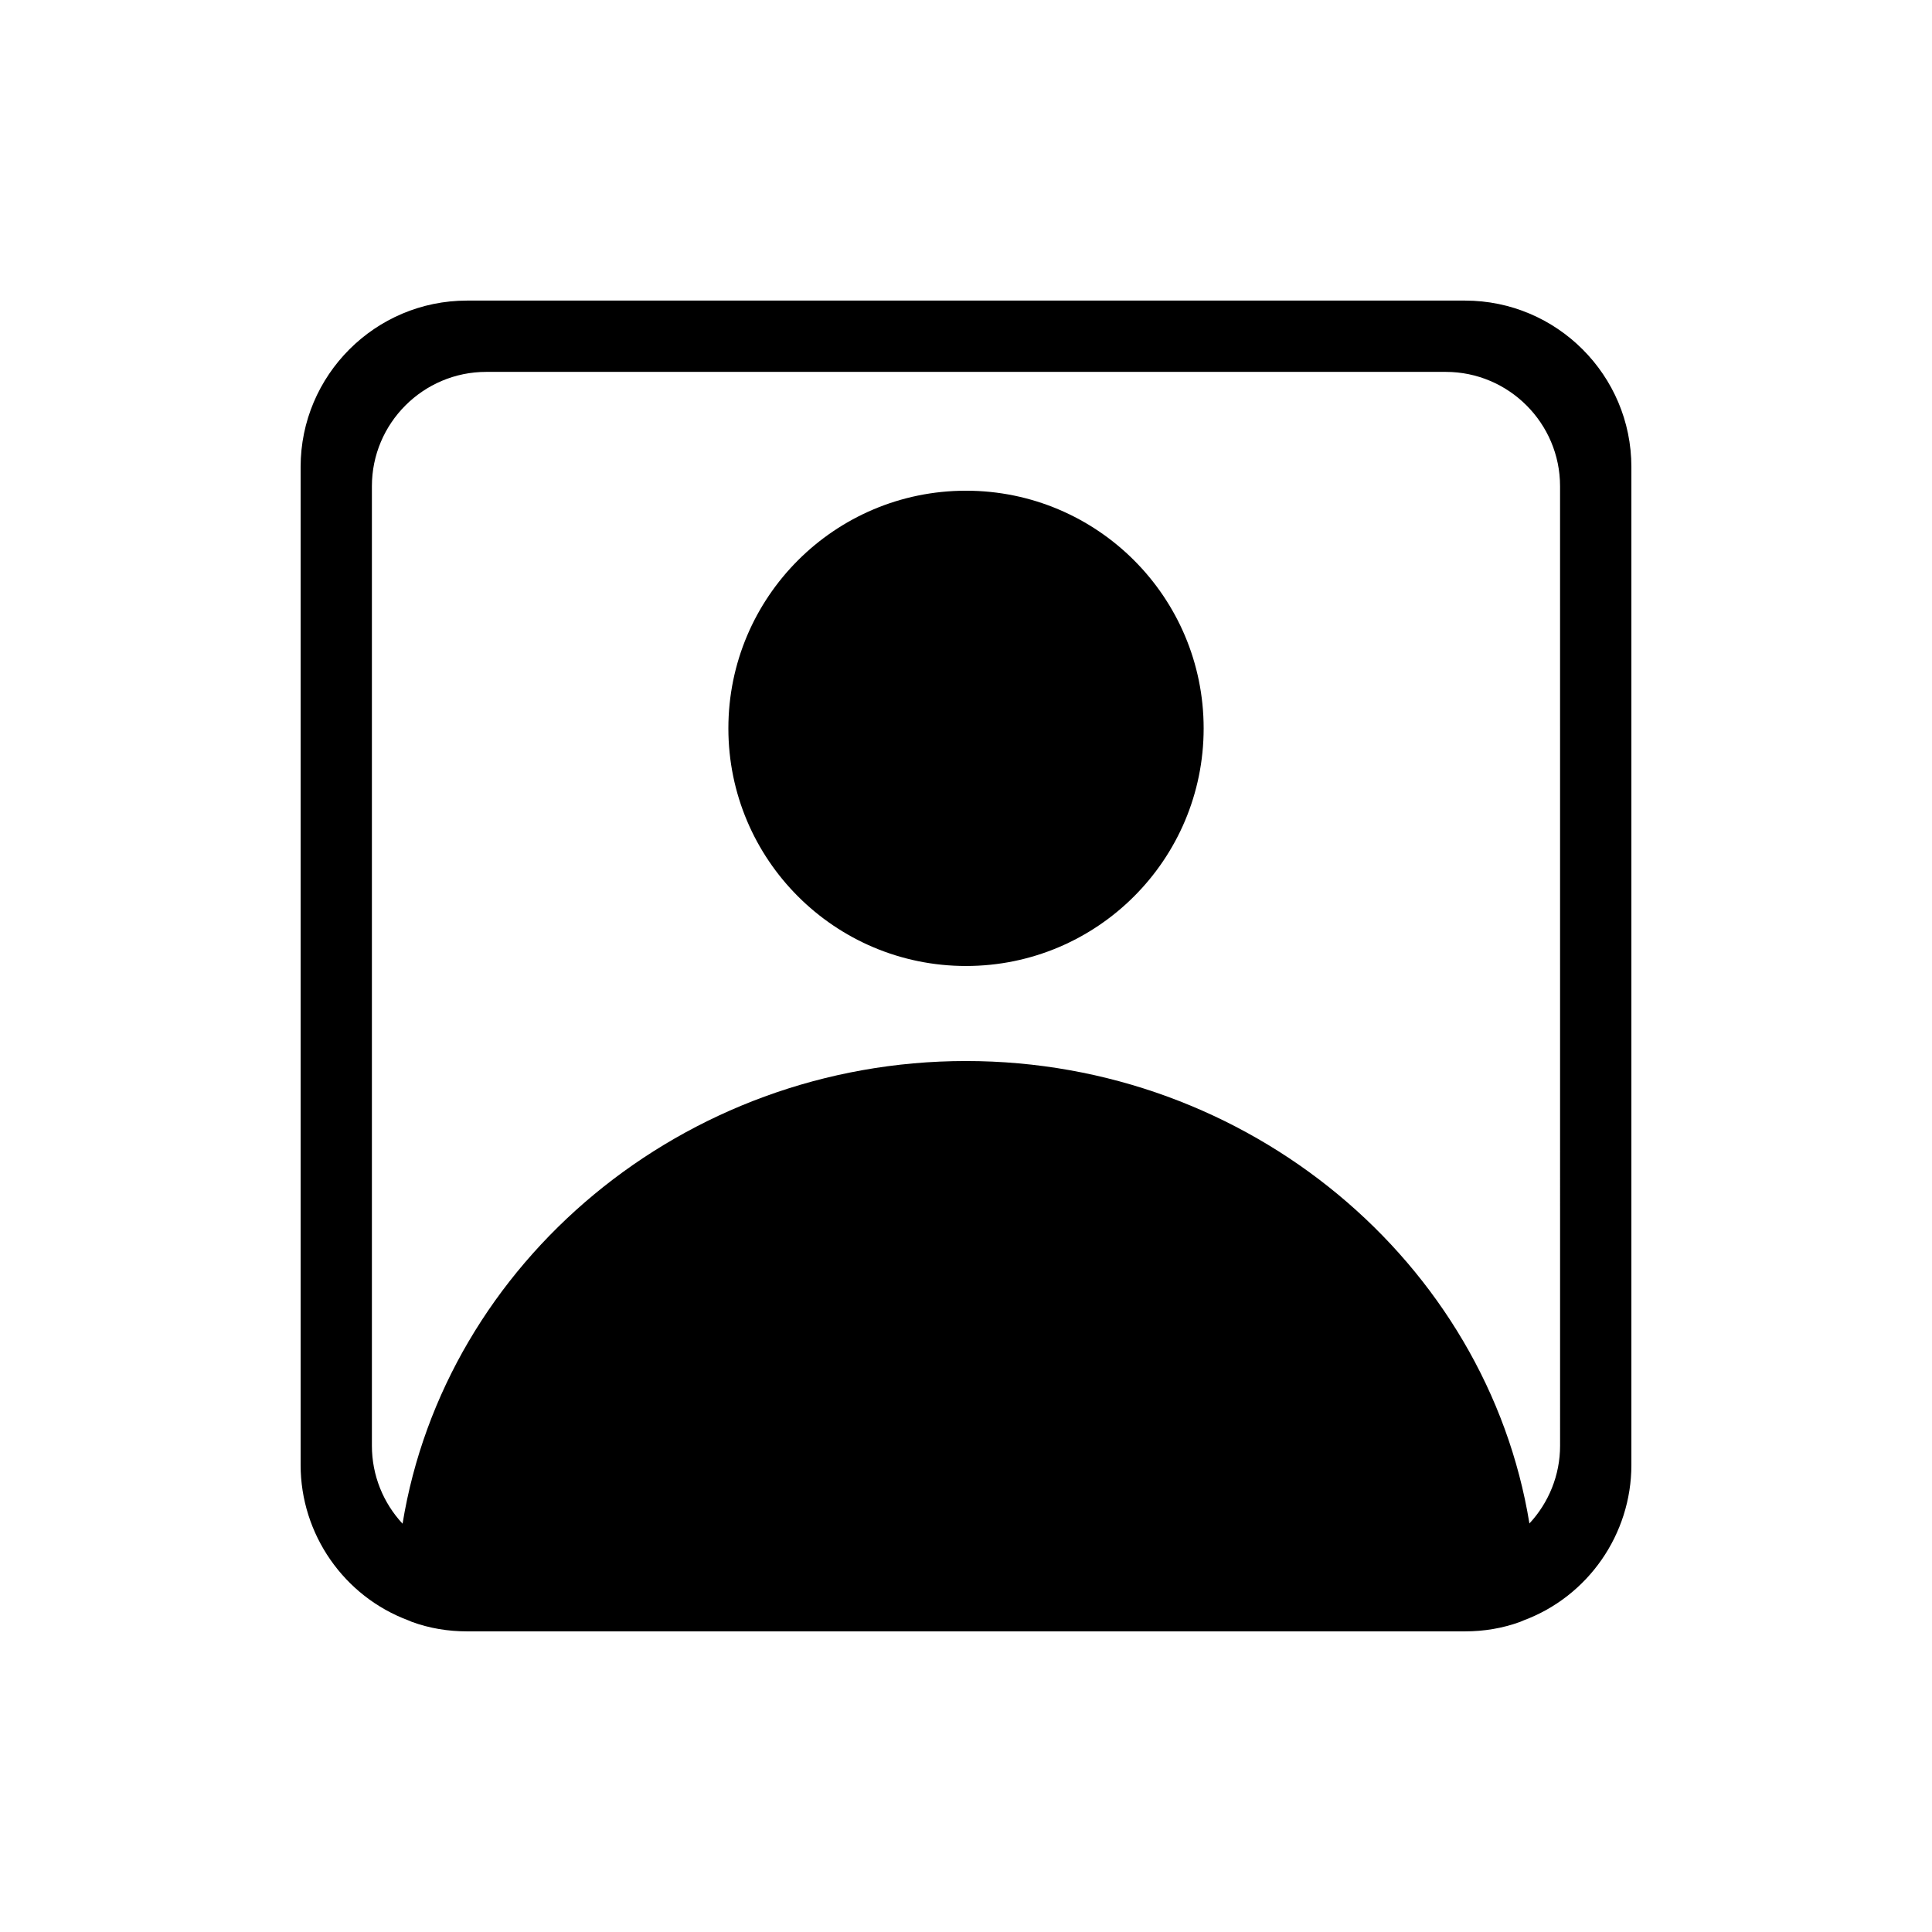 <?xml version="1.0" encoding="UTF-8"?>
<!-- Uploaded to: ICON Repo, www.svgrepo.com, Generator: ICON Repo Mixer Tools -->
<svg fill="#000000" width="800px" height="800px" version="1.1" viewBox="144 144 512 512" xmlns="http://www.w3.org/2000/svg">
 <g>
  <path d="m532.25 223.66h-264.5c-24.312 0-44.082 19.773-44.082 44.082v264.5c0 18.324 11.465 34.824 28.59 41.188 0.25 0.125 0.566 0.25 0.879 0.379 4.66 1.703 9.574 2.519 14.613 2.519h264.5c5.035 0 9.949-0.816 14.613-2.519 0.312-0.125 0.629-0.25 0.879-0.379 17.125-6.359 28.59-22.859 28.59-41.184v-264.5c0-24.309-19.773-44.086-44.082-44.086zm25.188 303.48c0 7.809-3.027 15.113-8.125 20.594-11.27-69.148-74.309-122.55-149.31-122.55-75.008 0-138.04 53.402-149.32 122.61-5.098-5.477-8.125-12.785-8.125-20.656v-254.29c0-16.691 13.605-30.293 30.289-30.293h254.3c16.684 0 30.285 13.602 30.285 30.293z"/>
  <path d="m462.98 337.02c0 34.781-28.195 62.977-62.977 62.977s-62.977-28.195-62.977-62.977 28.195-62.977 62.977-62.977 62.977 28.195 62.977 62.977"/>
 </g>
</svg>